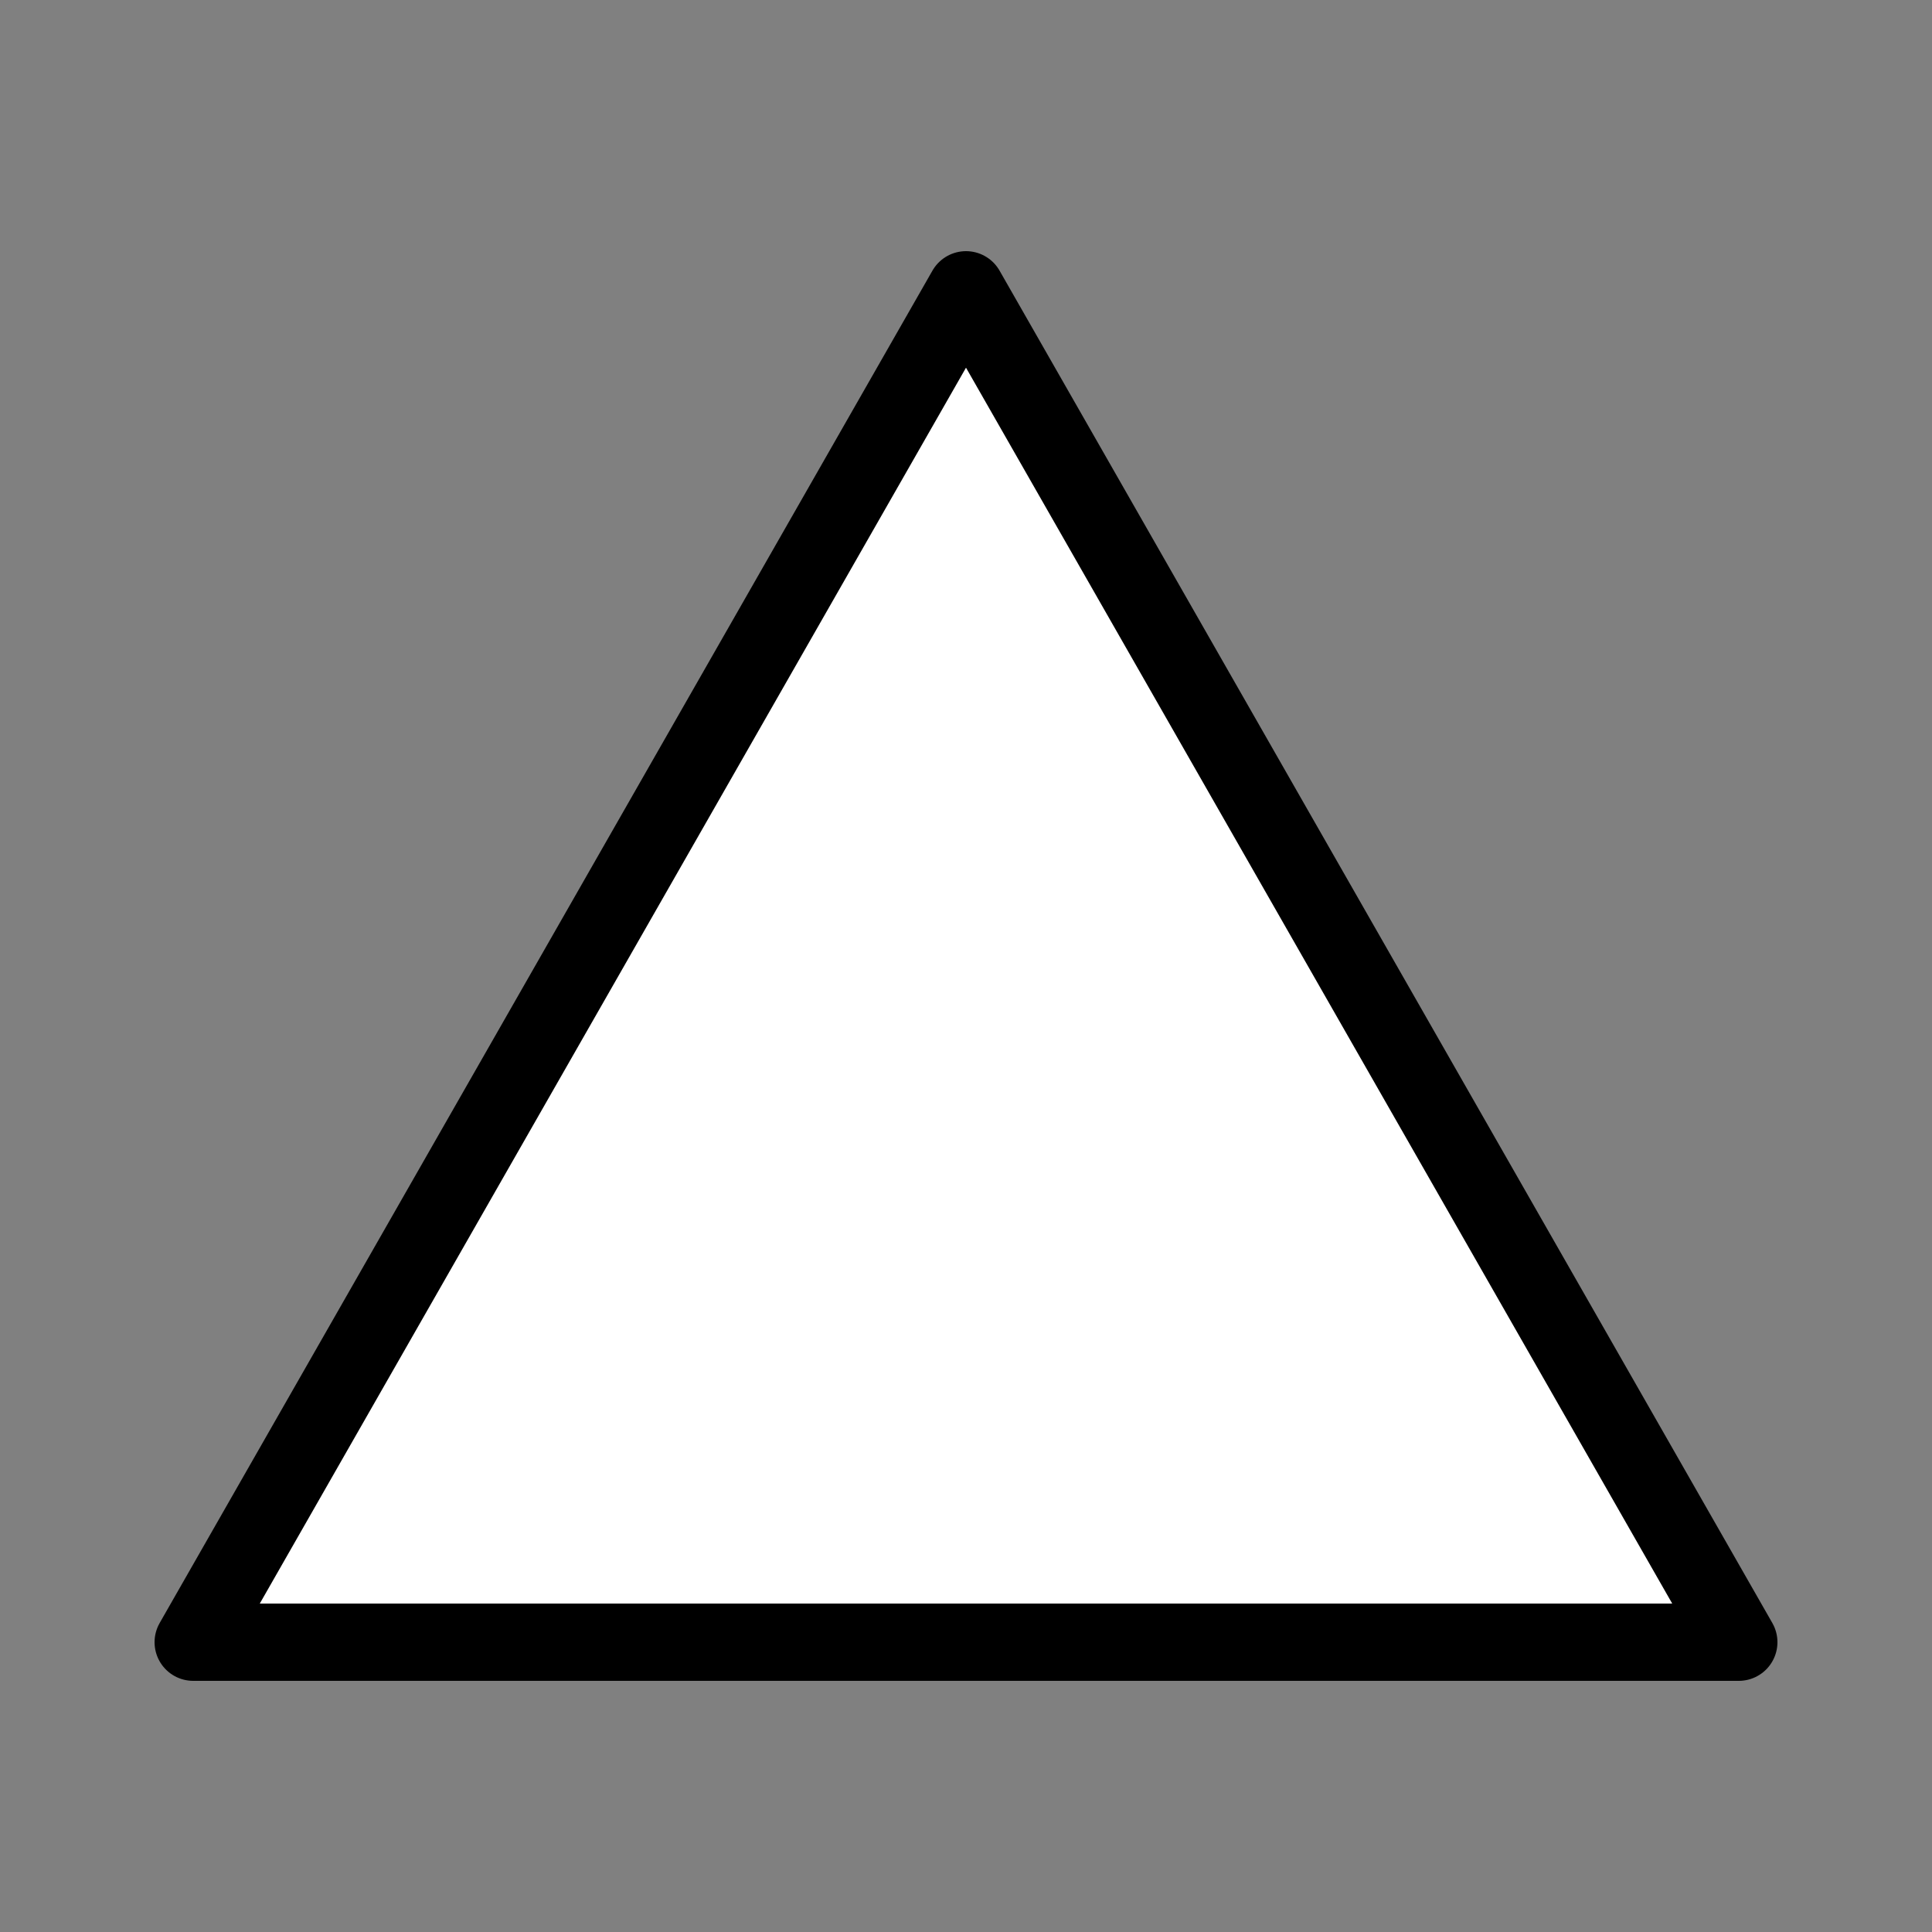 <svg xmlns="http://www.w3.org/2000/svg" viewBox="0 0 100 100" fill="none">
  <rect x="0" y="0" width="100" height="100" fill="#808080" stroke="none"/>
  <polygon 
    points="50,15 90,85 10,85" 
    fill="#ffffff" 
    stroke="#000000" 
    stroke-width="4" 
    stroke-linejoin="round"
  />
</svg>
